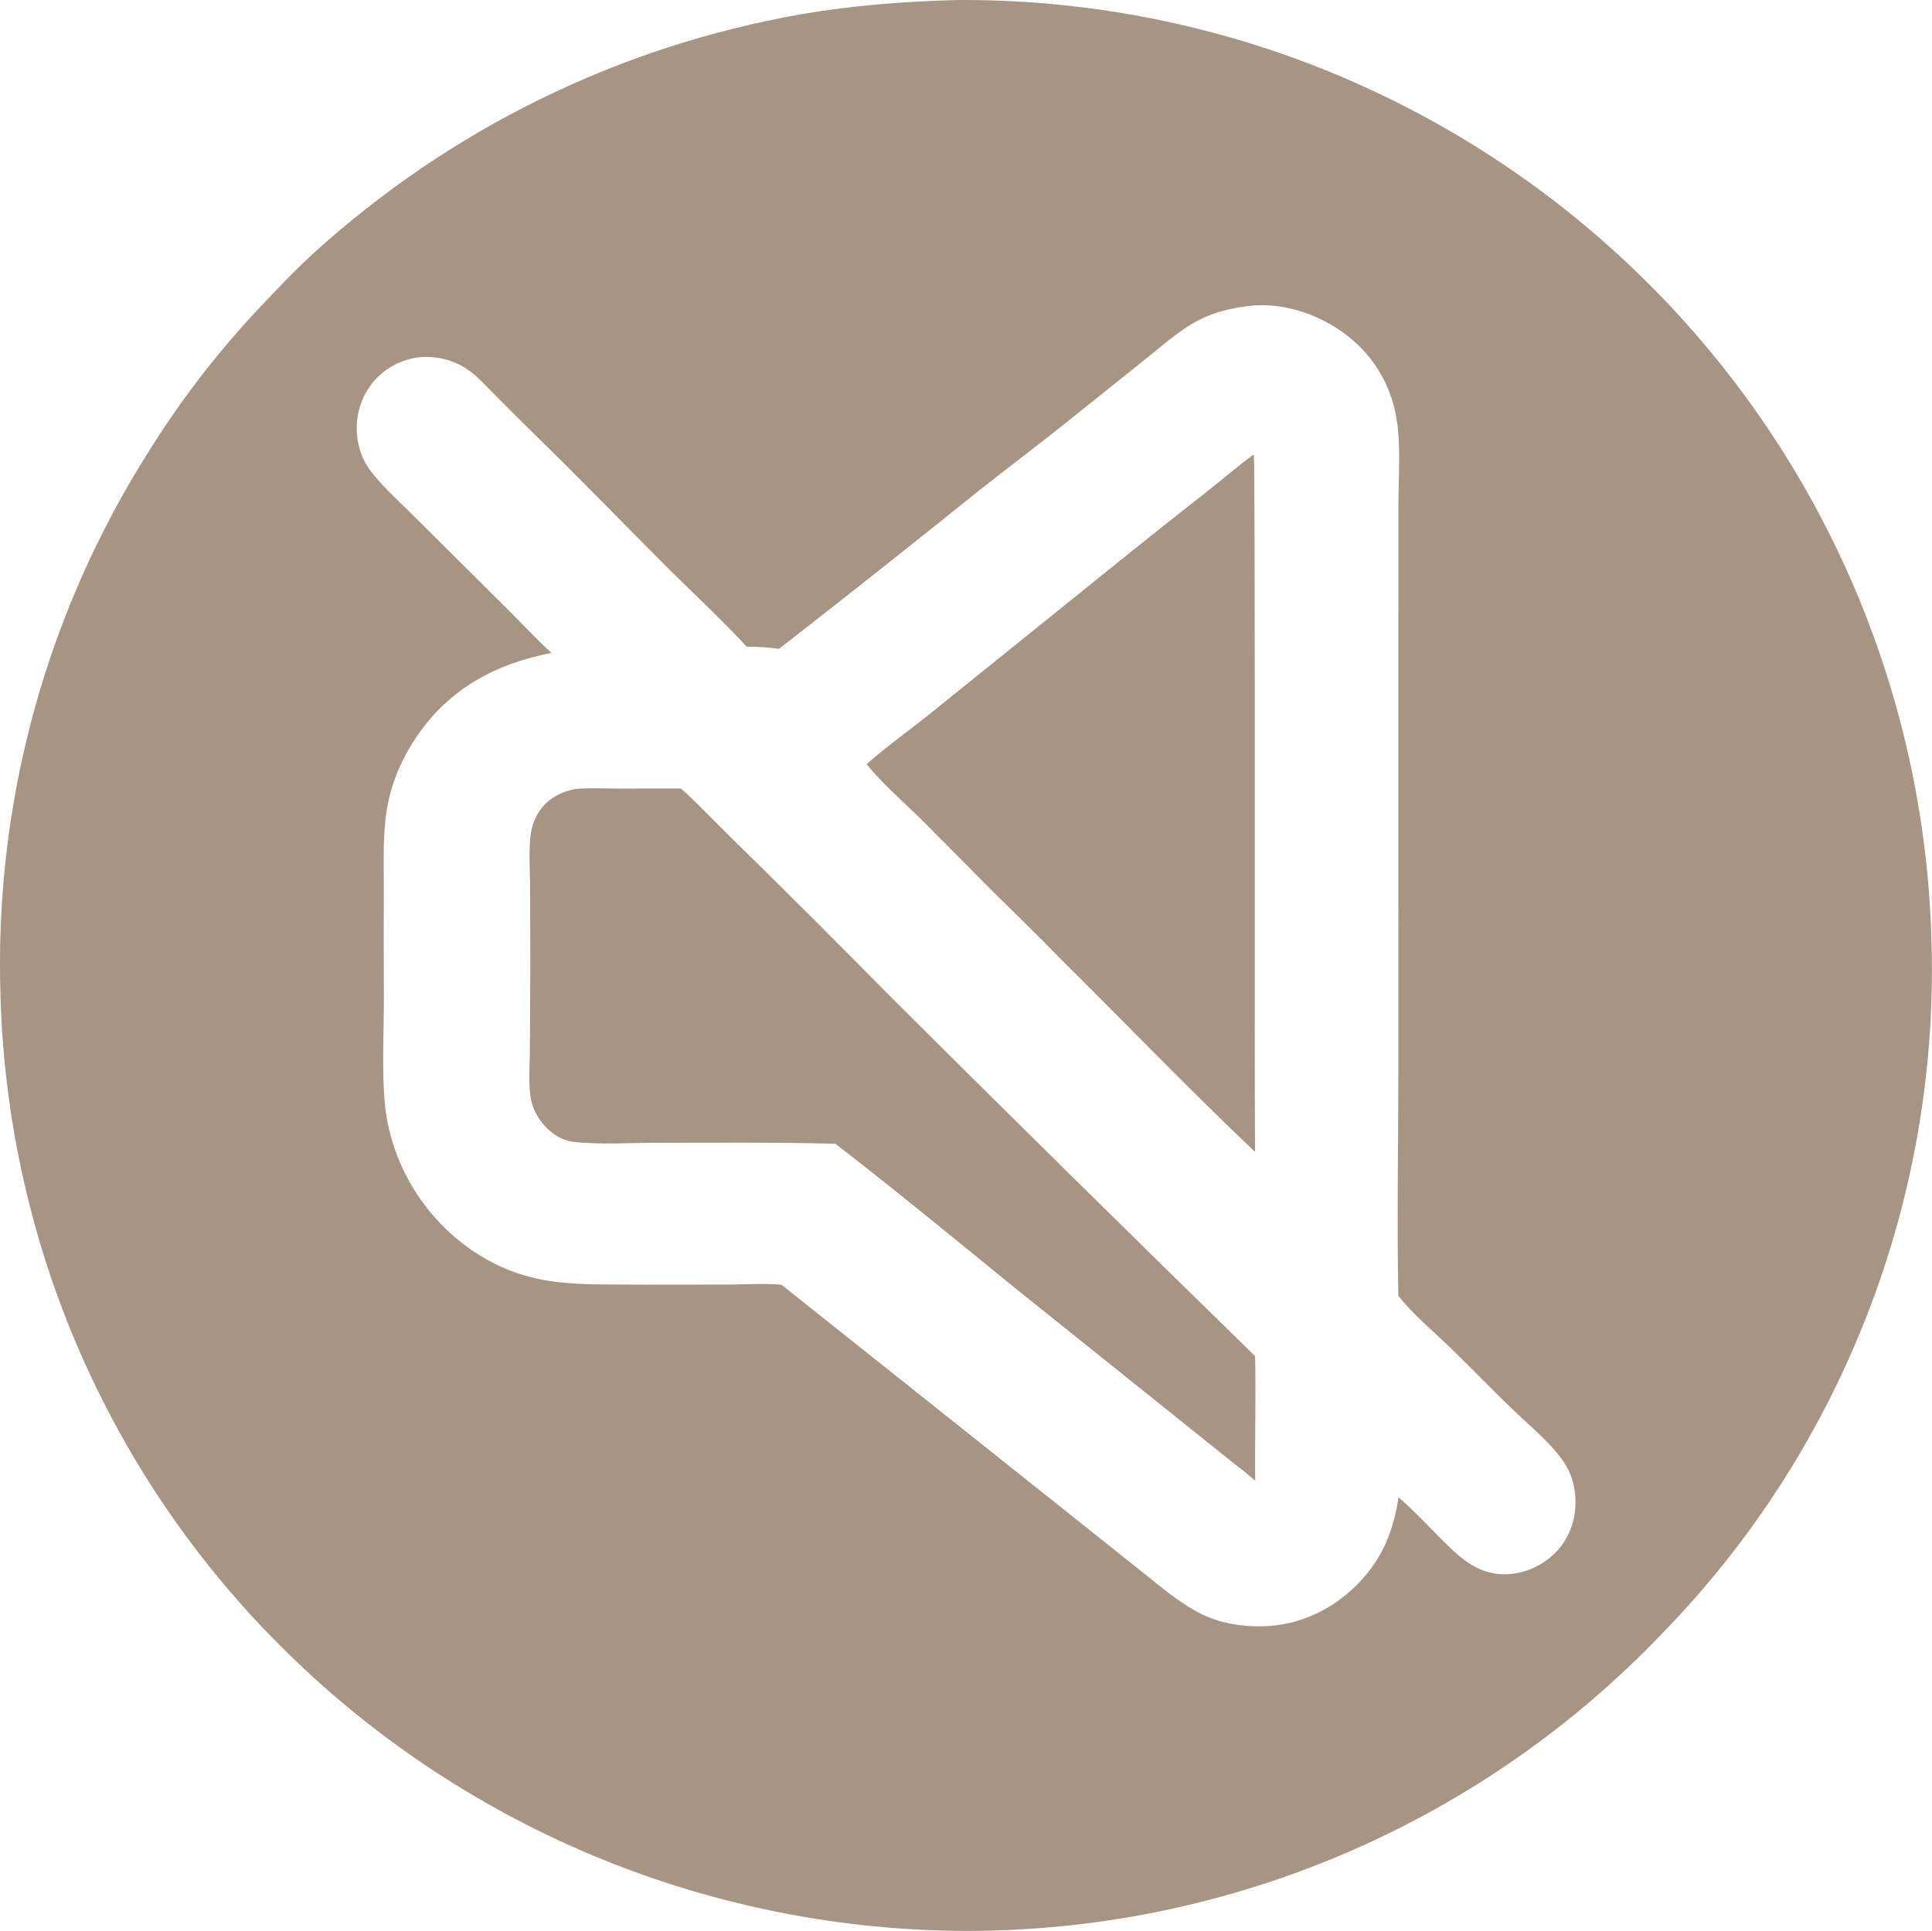 <?xml version="1.0" encoding="UTF-8"?>
<!DOCTYPE svg PUBLIC "-//W3C//DTD SVG 1.1//EN" "http://www.w3.org/Graphics/SVG/1.1/DTD/svg11.dtd">
<!-- Creator: CorelDRAW -->
<svg xmlns="http://www.w3.org/2000/svg" xml:space="preserve" width="4.54cm" height="4.538cm" version="1.1" style="shape-rendering:geometricPrecision; text-rendering:geometricPrecision; image-rendering:optimizeQuality; fill-rule:evenodd; clip-rule:evenodd"
viewBox="0 0 672.43 672.18"
 xmlns:xlink="http://www.w3.org/1999/xlink"
 xmlns:xodm="http://www.corel.com/coreldraw/odm/2003">
 <defs>
  <style type="text/css">
   <![CDATA[
    .fil0 {fill:#A79483;fill-rule:nonzero}
   ]]>
  </style>
 </defs>
 <g id="Layer_x0020_1">
  <path class="fil0" d="M332.89 0.01c2.72,-0.02 5.44,-0.01 8.16,0.04 2.72,0.05 5.44,0.12 8.15,0.24 2.72,0.11 5.43,0.26 8.15,0.43 2.71,0.18 5.42,0.39 8.13,0.63 2.71,0.24 5.41,0.52 8.12,0.83 2.7,0.31 5.4,0.65 8.09,1.02 2.69,0.37 5.38,0.78 8.06,1.22 2.69,0.44 5.36,0.91 8.04,1.41 2.67,0.5 5.34,1.04 8,1.61 2.66,0.57 5.31,1.17 7.96,1.8 2.65,0.63 5.28,1.3 7.91,1.99 2.63,0.7 5.25,1.42 7.86,2.18 2.61,0.76 5.21,1.55 7.81,2.37 2.59,0.82 5.17,1.68 7.74,2.56 2.57,0.89 5.13,1.8 7.68,2.75 2.55,0.95 5.09,1.93 7.61,2.93 2.53,1.01 5.04,2.05 7.54,3.12 2.5,1.07 4.99,2.17 7.46,3.3 2.47,1.13 4.93,2.29 7.38,3.48 2.45,1.19 4.88,2.41 7.29,3.66 2.42,1.25 4.82,2.52 7.2,3.83 2.39,1.31 4.75,2.64 7.11,4 2.35,1.36 4.69,2.75 7.01,4.18 2.32,1.42 4.62,2.87 6.91,4.34 2.29,1.48 4.55,2.98 6.8,4.51 2.25,1.53 4.48,3.09 6.69,4.67 2.21,1.58 4.4,3.19 6.58,4.83 2.17,1.64 4.32,3.3 6.46,4.99 2.13,1.69 4.24,3.41 6.33,5.15 2.09,1.74 4.16,3.51 6.21,5.3 2.05,1.79 4.07,3.61 6.08,5.45 2,1.84 3.99,3.7 5.95,5.59 1.97,1.9 3.93,3.82 5.85,5.76 1.93,1.95 3.83,3.91 5.71,5.91 1.88,1.99 3.73,4 5.56,6.04 1.83,2.04 3.64,4.1 5.41,6.18 1.78,2.08 3.53,4.18 5.26,6.31 1.73,2.12 3.43,4.27 5.11,6.44 1.68,2.17 3.33,4.35 4.95,6.56 1.62,2.21 3.22,4.43 4.79,6.68 1.57,2.25 3.11,4.51 4.62,6.79 1.51,2.28 3,4.59 4.45,6.9 1.46,2.32 2.88,4.66 4.28,7.01 1.4,2.35 2.77,4.73 4.11,7.12 1.34,2.39 2.65,4.79 3.93,7.21 1.28,2.42 2.53,4.86 3.76,7.31 1.22,2.45 2.41,4.92 3.58,7.4 1.16,2.48 2.29,4.98 3.39,7.48 1.1,2.51 2.17,5.03 3.21,7.57 1.04,2.53 2.05,5.08 3.02,7.64 0.98,2.56 1.92,5.13 2.83,7.71 0.91,2.58 1.8,5.18 2.65,7.78 0.85,2.6 1.67,5.22 2.45,7.84 0.78,2.62 1.54,5.26 2.26,7.9 0.72,2.64 1.41,5.29 2.07,7.95 0.66,2.66 1.28,5.33 1.87,8 0.59,2.67 1.15,5.36 1.67,8.05 0.53,2.69 1.02,5.38 1.48,8.09 0.46,2.7 0.89,5.41 1.28,8.12 0.39,2.71 0.75,5.43 1.08,8.15 0.33,2.72 0.62,5.44 0.88,8.17 0.26,2.73 0.49,5.46 0.68,8.19 0.19,2.73 0.35,5.47 0.48,8.2 0.13,2.74 0.22,5.48 0.28,8.21 0.07,2.75 0.11,5.5 0.11,8.25 0,2.75 -0.03,5.5 -0.09,8.25 -0.07,2.75 -0.17,5.5 -0.3,8.25 -0.13,2.75 -0.3,5.49 -0.51,8.24 -0.2,2.74 -0.44,5.48 -0.71,8.22 -0.27,2.74 -0.58,5.47 -0.92,8.2 -0.34,2.73 -0.71,5.45 -1.12,8.18 -0.41,2.72 -0.85,5.44 -1.32,8.15 -0.48,2.71 -0.98,5.41 -1.53,8.11 -0.54,2.7 -1.12,5.39 -1.73,8.07 -0.61,2.68 -1.25,5.36 -1.93,8.02 -0.68,2.67 -1.38,5.32 -2.13,7.97 -0.74,2.65 -1.52,5.29 -2.33,7.92 -0.81,2.63 -1.65,5.25 -2.52,7.86 -0.87,2.61 -1.78,5.2 -2.72,7.79 -0.94,2.59 -1.91,5.16 -2.91,7.72 -1,2.56 -2.04,5.11 -3.1,7.65 -1.06,2.54 -2.16,5.06 -3.29,7.57 -1.13,2.51 -2.29,5 -3.48,7.48 -1.19,2.48 -2.41,4.94 -3.66,7.39 -1.25,2.45 -2.53,4.88 -3.84,7.3 -1.31,2.42 -2.66,4.82 -4.03,7.2 -1.37,2.38 -2.77,4.75 -4.2,7.1 -1.43,2.35 -2.89,4.68 -4.38,6.99 -1.49,2.31 -3.01,4.6 -4.55,6.88 -1.55,2.27 -3.12,4.53 -4.72,6.76 -1.6,2.24 -3.23,4.45 -4.89,6.64 -1.66,2.19 -3.34,4.37 -5.06,6.52 -1.71,2.15 -3.45,4.28 -5.22,6.39 -1.77,2.11 -3.56,4.19 -5.37,6.26 -1.82,2.06 -3.66,4.1 -5.53,6.12 -1.87,2.02 -3.76,4.01 -5.68,5.98 -1.92,2.01 -3.86,3.99 -5.83,5.96 -1.97,1.96 -3.96,3.9 -5.97,5.81 -2.02,1.91 -4.06,3.8 -6.12,5.66 -2.06,1.86 -4.15,3.7 -6.25,5.5 -2.11,1.81 -4.24,3.59 -6.39,5.35 -2.15,1.76 -4.32,3.49 -6.52,5.19 -2.2,1.7 -4.41,3.38 -6.65,5.02 -2.24,1.65 -4.49,3.26 -6.77,4.86 -2.28,1.59 -4.57,3.15 -6.89,4.68 -2.32,1.53 -4.65,3.04 -7,4.51 -2.35,1.48 -4.72,2.92 -7.11,4.34 -2.39,1.42 -4.79,2.8 -7.22,4.16 -2.42,1.36 -4.86,2.68 -7.32,3.98 -2.46,1.3 -4.93,2.56 -7.42,3.79 -2.49,1.23 -4.99,2.44 -7.51,3.61 -2.52,1.17 -5.05,2.31 -7.6,3.42 -2.55,1.11 -5.11,2.18 -7.68,3.23 -2.57,1.05 -5.16,2.06 -7.76,3.04 -2.6,0.98 -5.21,1.93 -7.83,2.84 -2.62,0.92 -5.25,1.8 -7.9,2.65 -2.64,0.85 -5.3,1.67 -7.96,2.45 -2.66,0.78 -5.33,1.53 -8.02,2.25 -2.68,0.72 -5.37,1.4 -8.07,2.05 -2.7,0.65 -5.41,1.27 -8.12,1.85 -2.71,0.58 -5.44,1.13 -8.16,1.65 -2.73,0.52 -5.46,1 -8.2,1.44 -2.74,0.45 -5.49,0.86 -8.24,1.24 -2.75,0.38 -5.51,0.72 -8.26,1.03 -2.76,0.31 -5.52,0.59 -8.29,0.83 -2.77,0.24 -5.53,0.45 -8.31,0.62 -2.77,0.17 -5.54,0.31 -8.32,0.42 -2.77,0.1 -5.55,0.17 -8.33,0.21 -2.73,0.03 -5.46,0.02 -8.18,-0.01 -2.73,-0.04 -5.45,-0.11 -8.18,-0.21 -2.73,-0.1 -5.45,-0.24 -8.17,-0.41 -2.72,-0.17 -5.44,-0.37 -8.16,-0.61 -2.72,-0.24 -5.43,-0.5 -8.14,-0.8 -2.71,-0.3 -5.42,-0.63 -8.12,-1 -2.7,-0.37 -5.4,-0.76 -8.1,-1.2 -2.69,-0.43 -5.38,-0.89 -8.07,-1.39 -2.68,-0.5 -5.36,-1.02 -8.03,-1.59 -2.67,-0.56 -5.33,-1.15 -7.99,-1.78 -2.66,-0.63 -5.3,-1.28 -7.94,-1.97 -2.64,-0.69 -5.27,-1.41 -7.89,-2.16 -2.62,-0.75 -5.24,-1.54 -7.84,-2.35 -2.6,-0.82 -5.2,-1.66 -7.78,-2.54 -2.58,-0.88 -5.16,-1.79 -7.72,-2.73 -2.56,-0.94 -5.11,-1.91 -7.65,-2.91 -2.54,-1 -5.06,-2.04 -7.57,-3.1 -2.51,-1.06 -5.01,-2.16 -7.5,-3.28 -2.49,-1.12 -4.96,-2.28 -7.42,-3.46 -2.46,-1.18 -4.9,-2.4 -7.33,-3.64 -2.43,-1.24 -4.84,-2.51 -7.24,-3.82 -2.4,-1.3 -4.78,-2.63 -7.15,-3.99 -2.37,-1.36 -4.72,-2.75 -7.05,-4.16 -2.33,-1.41 -4.65,-2.86 -6.95,-4.33 -2.3,-1.47 -4.58,-2.97 -6.84,-4.5 -2.26,-1.53 -4.51,-3.08 -6.73,-4.66 -2.22,-1.58 -4.43,-3.19 -6.62,-4.82 -2.19,-1.63 -4.35,-3.3 -6.5,-4.98 -2.14,-1.69 -4.27,-3.4 -6.37,-5.14 -2.1,-1.74 -4.19,-3.5 -6.25,-5.29 -2.06,-1.79 -4.1,-3.6 -6.12,-5.44 -2.02,-1.84 -4.02,-3.7 -5.99,-5.59 -1.96,-1.87 -3.9,-3.76 -5.81,-5.68 -1.91,-1.92 -3.8,-3.86 -5.67,-5.82 -1.86,-1.96 -3.71,-3.95 -5.52,-5.95 -1.82,-2.01 -3.61,-4.04 -5.38,-6.09 -1.77,-2.05 -3.51,-4.12 -5.23,-6.22 -1.72,-2.09 -3.41,-4.21 -5.07,-6.34 -1.67,-2.14 -3.3,-4.29 -4.92,-6.47 -1.61,-2.18 -3.2,-4.37 -4.76,-6.58 -1.56,-2.21 -3.09,-4.45 -4.6,-6.7 -1.5,-2.25 -2.98,-4.52 -4.43,-6.81 -1.45,-2.29 -2.87,-4.59 -4.26,-6.92 -1.39,-2.32 -2.76,-4.66 -4.09,-7.02 -1.33,-2.35 -2.64,-4.73 -3.92,-7.12 -1.28,-2.39 -2.53,-4.79 -3.75,-7.21 -1.22,-2.42 -2.41,-4.85 -3.57,-7.3 -1.16,-2.45 -2.29,-4.91 -3.39,-7.38 -1.1,-2.47 -2.17,-4.96 -3.21,-7.46 -1.04,-2.5 -2.05,-5.02 -3.02,-7.54 -0.98,-2.53 -1.92,-5.06 -2.84,-7.61 -0.92,-2.55 -1.8,-5.11 -2.65,-7.68 -0.85,-2.57 -1.67,-5.15 -2.46,-7.74 -0.79,-2.59 -1.55,-5.19 -2.27,-7.8 -0.73,-2.61 -1.42,-5.23 -2.08,-7.85 -0.66,-2.63 -1.29,-5.26 -1.89,-7.9 -0.6,-2.64 -1.16,-5.29 -1.7,-7.95 -0.53,-2.66 -1.04,-5.32 -1.5,-7.99 -0.47,-2.67 -0.9,-5.34 -1.31,-8.02 -0.4,-2.68 -0.77,-5.36 -1.11,-8.05 -0.34,-2.69 -0.64,-5.38 -0.92,-8.08 -0.27,-2.7 -0.51,-5.39 -0.72,-8.09 -0.21,-2.7 -0.38,-5.4 -0.52,-8.11 -0.14,-2.71 -0.25,-5.41 -0.32,-8.12 -0.07,-2.08 -0.12,-4.15 -0.15,-6.23 -0.03,-2.08 -0.04,-4.16 -0.03,-6.24 0.01,-2.08 0.03,-4.16 0.08,-6.23 0.05,-2.08 0.11,-4.16 0.2,-6.23 0.09,-2.08 0.19,-4.15 0.32,-6.23 0.12,-2.08 0.27,-4.15 0.43,-6.22 0.16,-2.07 0.35,-4.14 0.55,-6.21 0.2,-2.07 0.42,-4.14 0.66,-6.2 0.24,-2.06 0.5,-4.13 0.78,-6.19 0.28,-2.06 0.58,-4.12 0.9,-6.17 0.32,-2.05 0.65,-4.1 1.01,-6.15 0.36,-2.05 0.73,-4.09 1.13,-6.13 0.39,-2.04 0.81,-4.08 1.24,-6.11 0.43,-2.03 0.88,-4.06 1.36,-6.09 0.47,-2.02 0.96,-4.04 1.47,-6.06 0.51,-2.01 1.04,-4.02 1.58,-6.03 0.55,-2 1.11,-4 1.69,-6 0.58,-1.99 1.19,-3.98 1.81,-5.97 0.62,-1.98 1.26,-3.96 1.92,-5.93 0.66,-1.97 1.33,-3.94 2.03,-5.89 0.69,-1.96 1.41,-3.91 2.14,-5.86 0.73,-1.94 1.48,-3.88 2.25,-5.81 0.77,-1.93 1.55,-3.86 2.36,-5.77 0.8,-1.92 1.62,-3.83 2.46,-5.73 0.84,-1.9 1.7,-3.79 2.57,-5.68 0.87,-1.89 1.77,-3.76 2.68,-5.63 0.91,-1.87 1.84,-3.73 2.78,-5.58 0.94,-1.85 1.9,-3.69 2.88,-5.53 0.98,-1.83 1.98,-3.66 2.99,-5.47 1.01,-1.81 2.04,-3.62 3.09,-5.41 1.05,-1.8 2.11,-3.58 3.19,-5.36 1.08,-1.78 2.18,-3.54 3.29,-5.29 2.67,-4.29 5.45,-8.51 8.32,-12.67 2.87,-4.16 5.85,-8.24 8.92,-12.26 3.07,-4.01 6.23,-7.95 9.49,-11.82 3.26,-3.86 6.61,-7.65 10.04,-11.35 6.67,-7.06 13.36,-14.27 20.54,-20.82 1.48,-1.34 2.96,-2.67 4.46,-3.98 1.5,-1.31 3.01,-2.62 4.53,-3.9 1.52,-1.29 3.05,-2.56 4.6,-3.82 1.54,-1.26 3.1,-2.51 4.66,-3.74 1.57,-1.23 3.14,-2.45 4.73,-3.66 1.59,-1.21 3.18,-2.4 4.79,-3.58 1.61,-1.18 3.23,-2.34 4.85,-3.49 1.63,-1.15 3.27,-2.28 4.92,-3.41 1.65,-1.12 3.31,-2.23 4.97,-3.32 1.67,-1.09 3.34,-2.17 5.03,-3.23 1.69,-1.06 3.38,-2.11 5.09,-3.14 1.7,-1.03 3.42,-2.05 5.14,-3.05 1.72,-1 3.45,-1.99 5.19,-2.96 1.74,-0.97 3.49,-1.93 5.25,-2.87 1.76,-0.94 3.52,-1.86 5.29,-2.77 1.77,-0.91 3.55,-1.8 5.34,-2.68 1.79,-0.88 3.59,-1.74 5.39,-2.59 1.8,-0.85 3.62,-1.68 5.43,-2.49 1.82,-0.81 3.65,-1.61 5.48,-2.39 1.83,-0.78 3.67,-1.55 5.52,-2.3 1.85,-0.75 3.7,-1.48 5.56,-2.2 1.86,-0.72 3.73,-1.42 5.6,-2.1 1.87,-0.68 3.75,-1.35 5.63,-2 1.88,-0.65 3.77,-1.28 5.67,-1.9 1.9,-0.62 3.79,-1.22 5.7,-1.8 1.9,-0.58 3.82,-1.15 5.73,-1.7 1.91,-0.55 3.83,-1.08 5.76,-1.6 1.92,-0.52 3.85,-1.02 5.79,-1.5 1.93,-0.48 3.87,-0.95 5.81,-1.4 1.94,-0.45 3.89,-0.88 5.83,-1.29 1.95,-0.41 3.9,-0.81 5.86,-1.19 1.96,-0.38 3.91,-0.74 5.88,-1.09 18.01,-3.11 36.02,-4.49 54.28,-4.99zm-132.67 274.63c4.8,-0.42 9.75,-0.16 14.57,-0.13l22.22 -0.02c6.13,5.46 11.8,11.62 17.69,17.34 18.47,18.08 36.76,36.34 54.89,54.76 42.2,42.05 84.61,83.88 127.25,125.49 0.31,14.43 -0.12,28.92 0.04,43.37 -2.67,-2.34 -5.45,-4.51 -8.26,-6.69l-73.7 -59.07c-21.3,-17.25 -42.44,-34.8 -64.16,-51.52 -20.7,-0.59 -41.44,-0.36 -62.15,-0.36 -8.79,-0 -20.15,0.7 -28.65,-0.28 -2.44,-0.28 -4.55,-1.02 -6.6,-2.37 -4.08,-2.69 -7.47,-7.23 -8.46,-12.06 -1.13,-5.53 -0.52,-11.93 -0.48,-17.59l0.15 -29.48 -0.07 -26.98c-0.05,-5.71 -0.46,-11.69 0.05,-17.37 0.3,-3.27 1.26,-6.46 3.1,-9.2 3.04,-4.52 7.38,-6.76 12.57,-7.84zm236.05 -116.38c0.04,0.04 0.09,0.07 0.12,0.11 0.59,0.89 0.15,219.36 0.44,242.62 -22.92,-21.71 -44.89,-44.6 -67.33,-66.82 -8.16,-8.48 -16.67,-16.62 -25.02,-24.9l-22.59 -22.81c-6.34,-6.34 -14.81,-13.58 -20.25,-20.45 6.76,-6.01 14.32,-11.4 21.41,-17.04l37.06 -29.86c19.54,-15.72 39.02,-31.6 58.78,-47.03 5.83,-4.56 11.39,-9.46 17.39,-13.81zm0.03 -51.9c-7.6,0.68 -14.83,2.46 -21.44,6.39 -5.8,3.45 -11.19,8.29 -16.47,12.5l-28.99 23.21c-9.59,7.64 -19.42,14.97 -29.01,22.6 -22.94,18.46 -46.03,36.73 -69.26,54.82 -3.73,-0.53 -7.47,-0.78 -11.24,-0.75 -9.19,-9.93 -19.31,-19.23 -28.89,-28.82 -14.8,-14.83 -29.34,-29.89 -44.36,-44.51 -4.67,-4.6 -9.32,-9.22 -13.95,-13.87 -3.2,-3.21 -6.4,-6.87 -10.14,-9.44 -3.97,-2.72 -8.9,-4.1 -13.68,-4.24 -6.34,-0.18 -12.69,2.48 -17.25,6.85 -4.82,4.63 -7.44,11.21 -7.49,17.87 -0.03,4.33 1.12,8.99 3.35,12.73 3.41,5.72 11.79,13.19 16.73,18.13l32.94 32.79c4.94,4.88 9.64,9.99 14.77,14.67 -19.37,3.75 -35.59,12.43 -46.87,29.08 -4.99,7.36 -8.66,15.57 -10.24,24.35 -1.67,9.2 -1.22,18.81 -1.24,28.13 -0.05,12.61 -0.04,25.22 0.03,37.83 0.07,12.76 -1.13,31.88 1.21,43.77 0.11,0.57 0.23,1.14 0.36,1.7 0.13,0.57 0.26,1.13 0.4,1.69 0.14,0.56 0.29,1.12 0.44,1.68 0.15,0.56 0.32,1.12 0.48,1.67 0.17,0.56 0.34,1.11 0.52,1.66 0.18,0.55 0.37,1.1 0.56,1.65 0.2,0.55 0.4,1.09 0.6,1.63 0.21,0.54 0.42,1.08 0.64,1.62 0.22,0.54 0.45,1.07 0.68,1.6 0.24,0.53 0.48,1.06 0.72,1.58 0.25,0.52 0.5,1.05 0.76,1.57 0.26,0.52 0.53,1.04 0.8,1.55 0.27,0.51 0.55,1.02 0.84,1.53 0.28,0.51 0.58,1.01 0.87,1.51 0.3,0.5 0.6,0.99 0.91,1.48 0.31,0.49 0.63,0.98 0.95,1.46 0.32,0.48 0.65,0.96 0.98,1.44 0.33,0.48 0.67,0.95 1.02,1.41 0.35,0.47 0.69,0.93 1.05,1.39 0.36,0.46 0.72,0.91 1.08,1.36 0.37,0.45 0.74,0.89 1.12,1.33 0.38,0.44 0.76,0.88 1.15,1.31 0.39,0.43 0.78,0.86 1.18,1.28 0.4,0.42 0.8,0.84 1.21,1.25 0.41,0.41 0.82,0.82 1.24,1.22 0.42,0.4 0.84,0.8 1.27,1.19 0.43,0.39 0.86,0.77 1.3,1.16 0.44,0.38 0.88,0.76 1.33,1.12 0.45,0.37 0.9,0.73 1.36,1.09 0.46,0.36 0.92,0.71 1.38,1.06 0.47,0.35 0.93,0.69 1.41,1.02 0.47,0.33 0.95,0.66 1.43,0.99 19.56,12.99 36.61,11.3 58.68,11.55l30.94 -0.03c5.76,-0.03 11.8,-0.48 17.53,0.07l98.97 78.8 26.29 20.95c6.72,5.32 13.22,11.05 20.94,14.9 7.41,3.7 17.04,4.85 25.21,3.98 12.9,-1.37 24.44,-8.21 32.55,-18.27 6.36,-7.89 9.28,-16.48 10.81,-26.37 4.7,4.06 9,8.59 13.37,13.01 7.27,7.35 13.99,14.5 25.18,13.73 6.52,-0.45 12.91,-3.72 17.16,-8.67 4.53,-5.27 6.36,-11.99 5.77,-18.87 -0.34,-3.99 -1.6,-7.95 -3.83,-11.29 -4.39,-6.56 -11.23,-12.13 -16.93,-17.55 -7.75,-7.37 -15.11,-15.09 -22.78,-22.52 -5.97,-5.79 -12.84,-11.42 -18,-17.96 -0.53,-25.24 -0.03,-50.56 -0.01,-75.81l0.01 -147.28 0.02 -52.46c0.02,-9.58 0.88,-20.13 -0.62,-29.56 -0.09,-0.61 -0.2,-1.21 -0.32,-1.81 -0.12,-0.6 -0.25,-1.2 -0.39,-1.8 -0.14,-0.6 -0.3,-1.19 -0.46,-1.78 -0.17,-0.59 -0.34,-1.18 -0.53,-1.76 -0.19,-0.58 -0.39,-1.16 -0.6,-1.74 -0.21,-0.57 -0.44,-1.14 -0.67,-1.71 -0.24,-0.57 -0.48,-1.13 -0.74,-1.68 -0.26,-0.56 -0.53,-1.1 -0.81,-1.65 -0.28,-0.55 -0.57,-1.08 -0.87,-1.62 -0.3,-0.53 -0.61,-1.06 -0.94,-1.58 -0.32,-0.52 -0.66,-1.04 -1,-1.54 -0.34,-0.51 -0.7,-1.01 -1.06,-1.5 -0.36,-0.49 -0.74,-0.98 -1.12,-1.46 -0.38,-0.48 -0.78,-0.95 -1.18,-1.41 -0.4,-0.46 -0.81,-0.92 -1.23,-1.36 -0.42,-0.44 -0.85,-0.88 -1.29,-1.31 -9.33,-9.01 -22.94,-14.73 -36.02,-13.99 -0.21,0.01 -0.43,0.04 -0.64,0.06z"/>
 </g>
</svg>
